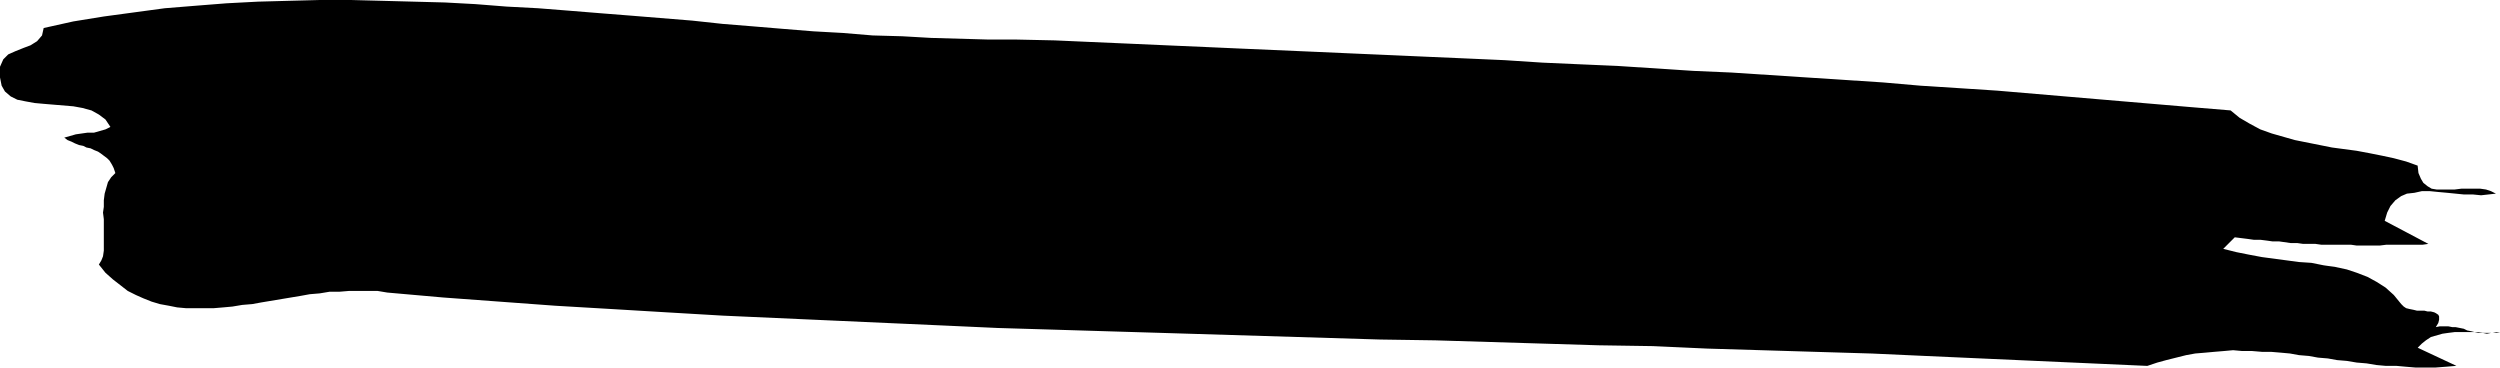 <?xml version="1.0" encoding="UTF-8" standalone="no"?>
<svg
   version="1.0"
   width="129.724mm"
   height="19.072mm"
   id="svg1"
   sodipodi:docname="Stroke 118.wmf"
   xmlns:inkscape="http://www.inkscape.org/namespaces/inkscape"
   xmlns:sodipodi="http://sodipodi.sourceforge.net/DTD/sodipodi-0.dtd"
   xmlns="http://www.w3.org/2000/svg"
   xmlns:svg="http://www.w3.org/2000/svg">
  <sodipodi:namedview
     id="namedview1"
     pagecolor="#ffffff"
     bordercolor="#000000"
     borderopacity="0.25"
     inkscape:showpageshadow="2"
     inkscape:pageopacity="0.0"
     inkscape:pagecheckerboard="0"
     inkscape:deskcolor="#d1d1d1"
     inkscape:document-units="mm" />
  <defs
     id="defs1">
    <pattern
       id="WMFhbasepattern"
       patternUnits="userSpaceOnUse"
       width="6"
       height="6"
       x="0"
       y="0" />
  </defs>
  <path
     style="fill:#000000;fill-opacity:1;fill-rule:evenodd;stroke:none"
     d="m 421.129,71.759 -10.827,-0.485 -10.827,-0.485 -10.827,-0.485 -10.827,-0.485 -10.666,-0.485 -10.827,-0.323 -10.666,-0.323 -10.827,-0.323 -10.666,-0.485 -10.666,-0.162 -10.666,-0.323 -10.666,-0.323 -10.666,-0.323 -10.827,-0.162 -10.666,-0.323 -10.666,-0.323 -10.666,-0.323 -10.666,-0.323 -10.827,-0.323 -10.666,-0.323 -10.827,-0.323 -10.666,-0.485 L 174.205,63.355 163.377,62.87 152.55,62.385 141.723,61.9 130.734,61.254 119.907,60.607 108.918,59.961 97.929,59.153 86.941,58.345 75.952,57.375 74.013,57.052 h -1.778 -1.778 -1.939 l -1.939,0.162 h -1.939 l -1.939,0.323 -1.939,0.162 -1.778,0.323 -1.939,0.323 -1.939,0.323 -1.939,0.323 -1.939,0.323 -1.778,0.323 -1.939,0.162 -1.939,0.323 -1.778,0.162 -1.939,0.162 h -1.778 -1.778 -1.778 l -1.778,-0.162 -1.616,-0.323 -1.778,-0.323 -1.616,-0.485 -1.616,-0.646 -1.454,-0.646 -1.616,-0.808 -1.454,-1.131 -1.454,-1.131 -1.454,-1.293 -1.293,-1.616 0.485,-0.808 0.323,-0.808 0.162,-1.131 V 48.001 46.87 45.577 44.445 42.991 l -0.162,-1.293 0.162,-1.131 v -1.293 l 0.162,-1.293 0.323,-1.131 0.323,-1.131 0.646,-0.97 0.808,-0.808 -0.323,-0.97 -0.323,-0.646 -0.485,-0.808 -0.485,-0.485 -0.646,-0.485 -0.646,-0.485 -0.485,-0.323 -0.808,-0.323 -0.646,-0.323 -0.808,-0.162 -0.646,-0.323 -0.808,-0.162 -0.808,-0.323 -0.646,-0.323 -0.808,-0.323 -0.646,-0.485 1.131,-0.323 1.131,-0.323 1.131,-0.162 1.131,-0.162 h 1.293 l 1.131,-0.323 1.131,-0.323 0.97,-0.485 -0.97,-1.455 -1.293,-0.97 -1.454,-0.808 -1.778,-0.485 -1.778,-0.323 -1.939,-0.162 -1.939,-0.162 L 8.565,20.364 6.787,20.202 5.01,19.879 3.394,19.556 2.101,18.91 0.97,17.94 0.323,16.808 0,15.192 V 13.091 L 0.646,11.637 1.616,10.667 3.07,10.02 4.686,9.374 5.979,8.889 7.272,8.081 8.242,6.95 8.565,5.495 14.382,4.202 20.362,3.232 26.341,2.424 32.32,1.616 38.299,1.131 44.44,0.646 50.581,0.323 56.56,0.162 62.701,0 h 6.141 l 6.141,0.162 6.141,0.162 6.141,0.162 5.979,0.323 6.141,0.485 6.141,0.323 6.141,0.485 5.979,0.485 6.141,0.485 5.979,0.485 5.979,0.485 5.979,0.646 5.979,0.485 5.818,0.485 5.979,0.485 5.818,0.323 5.818,0.485 5.818,0.162 5.656,0.323 5.656,0.162 5.656,0.162 h 5.494 l 7.434,0.162 7.272,0.323 7.434,0.323 7.272,0.323 7.434,0.323 7.272,0.323 7.434,0.323 7.434,0.323 7.272,0.323 7.434,0.323 7.272,0.323 7.434,0.323 7.272,0.323 7.434,0.485 7.272,0.323 7.434,0.323 7.434,0.485 7.434,0.485 7.434,0.323 7.434,0.485 7.434,0.485 7.434,0.485 7.434,0.485 7.434,0.646 7.595,0.485 7.434,0.485 7.595,0.646 7.595,0.646 7.595,0.646 7.595,0.646 7.595,0.646 7.757,0.646 1.778,1.455 1.939,1.131 2.101,1.131 2.262,0.808 2.262,0.646 2.262,0.646 2.424,0.485 2.424,0.485 2.424,0.485 2.424,0.323 2.424,0.323 2.586,0.485 2.424,0.485 2.262,0.485 2.424,0.646 2.262,0.808 0.162,1.455 0.485,1.131 0.485,0.808 0.808,0.646 0.808,0.485 0.97,0.162 h 1.131 1.293 1.131 l 1.293,-0.162 h 1.293 1.131 1.293 l 1.131,0.162 0.97,0.323 0.97,0.485 -1.454,0.162 -1.454,0.162 -1.616,-0.162 h -1.778 l -1.616,-0.162 -1.616,-0.162 -1.778,-0.162 -1.616,-0.162 h -1.616 l -1.454,0.323 -1.454,0.162 -1.131,0.485 -1.131,0.808 -0.97,1.131 -0.646,1.293 -0.485,1.616 8.565,4.525 -1.131,0.162 h -1.131 -1.293 -1.131 -1.293 -1.131 -1.131 l -1.293,0.162 h -1.131 -1.131 -1.131 -1.131 l -1.131,-0.162 h -1.293 -1.131 -1.131 -1.131 -1.131 l -1.131,-0.162 h -1.293 -1.131 l -1.131,-0.162 h -1.293 l -1.131,-0.162 -1.131,-0.162 h -1.293 l -1.131,-0.162 -1.293,-0.162 h -1.293 l -1.131,-0.162 -1.293,-0.162 -1.293,-0.162 -2.262,2.263 2.586,0.646 2.424,0.485 2.586,0.485 2.424,0.323 2.424,0.323 2.424,0.323 2.424,0.162 2.424,0.485 2.262,0.323 2.262,0.485 1.939,0.646 2.101,0.808 1.778,0.97 1.778,1.131 1.616,1.455 1.454,1.778 0.485,0.485 0.485,0.323 0.646,0.162 0.808,0.162 0.646,0.162 h 0.808 0.646 l 0.646,0.162 h 0.646 l 0.646,0.162 0.323,0.162 0.485,0.323 0.162,0.323 v 0.646 l -0.162,0.646 -0.485,0.808 0.808,-0.162 h 0.808 0.808 l 0.808,0.162 h 0.646 l 0.808,0.162 0.808,0.162 0.646,0.323 0.808,0.162 0.646,0.162 0.808,0.162 h 0.808 l 0.808,0.162 0.808,-0.162 h 0.97 l 0.808,-0.162 h -0.646 l -0.808,0.162 h -0.808 -0.97 l -1.131,-0.162 h -1.131 -1.131 -1.131 -1.131 l -1.293,0.162 -1.131,0.162 -1.131,0.323 -1.131,0.323 -0.97,0.646 -0.808,0.646 -0.808,0.808 7.595,3.556 -1.939,0.162 -2.101,0.162 h -1.939 -2.101 l -1.939,-0.162 -1.778,-0.162 h -2.101 l -1.778,-0.162 -1.939,-0.323 -1.939,-0.162 -1.939,-0.323 -1.939,-0.162 -1.778,-0.323 -1.939,-0.162 -1.778,-0.323 -1.939,-0.162 -1.778,-0.323 -1.778,-0.162 -1.939,-0.162 h -1.778 l -1.939,-0.162 h -1.939 l -1.778,-0.162 -1.778,0.162 -1.939,0.162 -1.778,0.162 -1.939,0.162 -1.778,0.323 -1.939,0.485 -1.939,0.485 -1.778,0.485 z"
     id="path1" />
</svg>
